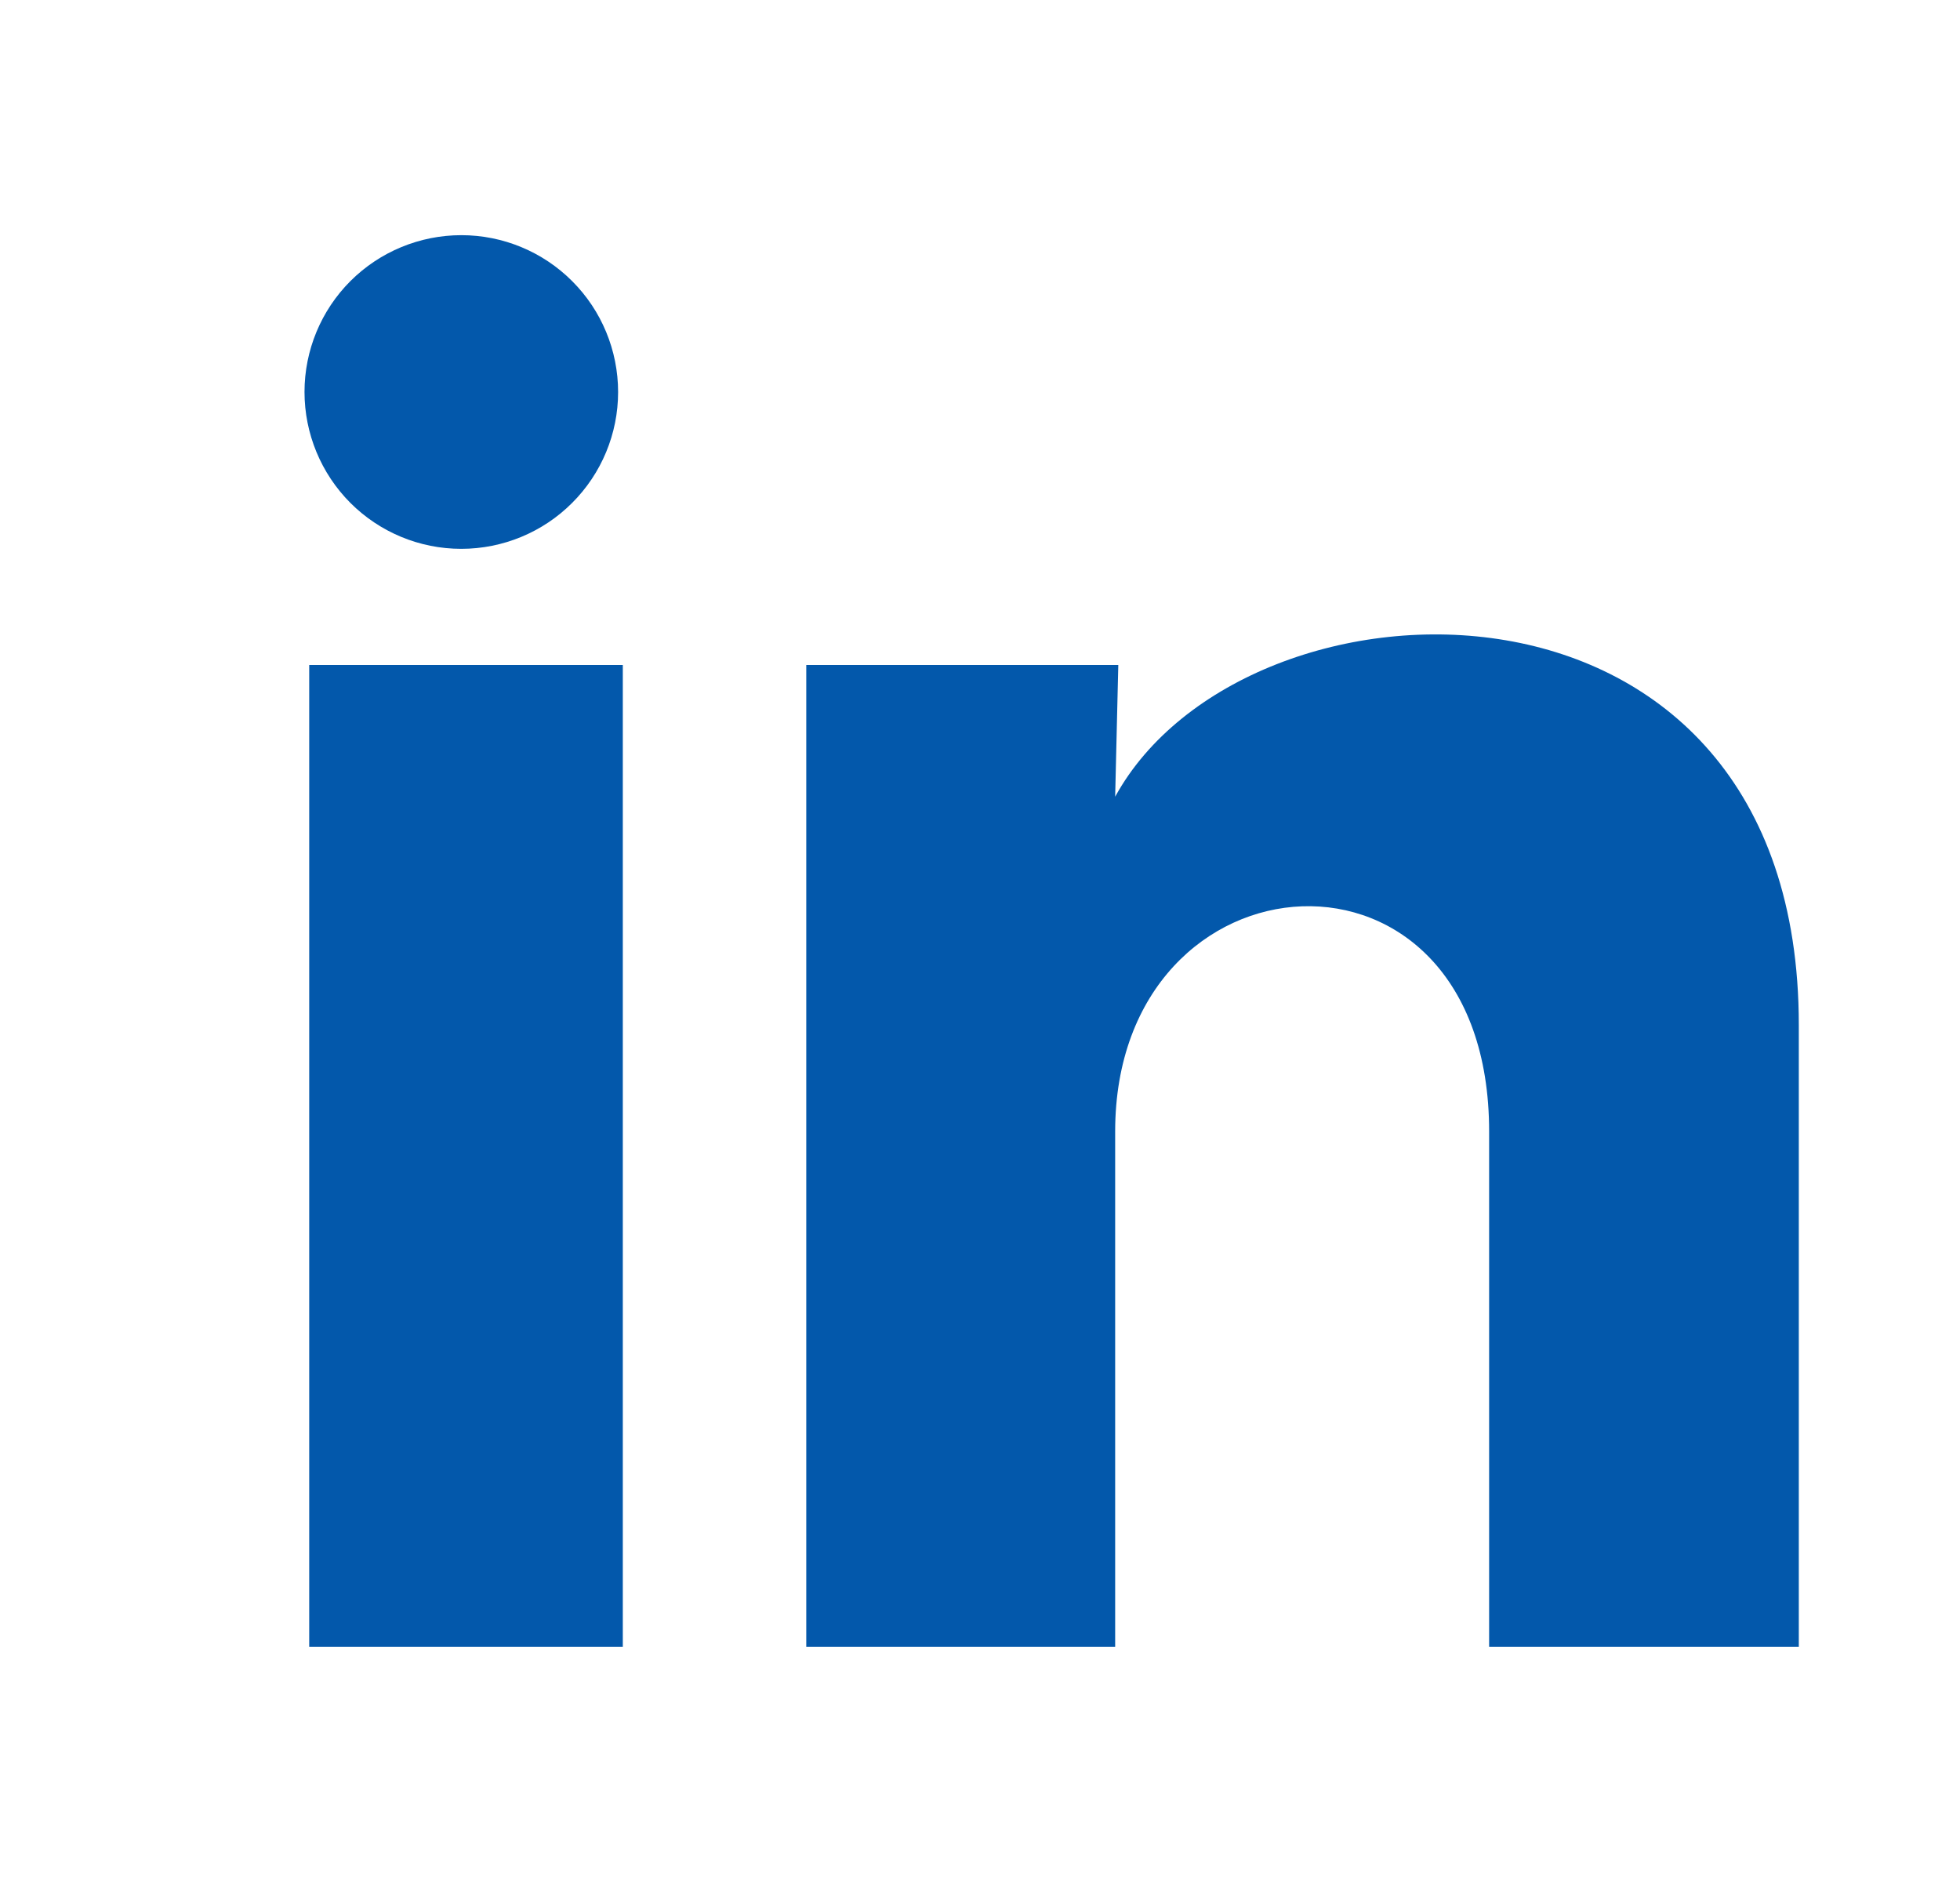 <svg width="25" height="24" viewBox="0 0 25 24" fill="none" xmlns="http://www.w3.org/2000/svg">
<g clip-path="url(#clip0_25_1121)">
<path d="M7.884 5C7.884 5.53 7.673 6.039 7.297 6.414C6.922 6.789 6.413 6.999 5.883 6.999C5.352 6.999 4.844 6.788 4.469 6.413C4.094 6.037 3.884 5.528 3.884 4.998C3.884 4.468 4.095 3.959 4.47 3.584C4.846 3.209 5.354 2.999 5.885 2.999C6.415 2.999 6.924 3.21 7.299 3.586C7.674 3.961 7.884 4.47 7.884 5ZM7.944 8.48H3.944V21H7.944V8.48ZM14.264 8.48H10.284V21H14.224V14.43C14.224 10.77 18.994 10.43 18.994 14.43V21H22.944V13.07C22.944 6.9 15.884 7.13 14.224 10.16L14.264 8.48Z" fill="#0358AB"/>
</g>
<defs>
<clipPath id="clip0_25_1121">
<rect width="24" height="24" fill="white" transform="translate(0.944)"/>
</clipPath>
</defs>
</svg>
